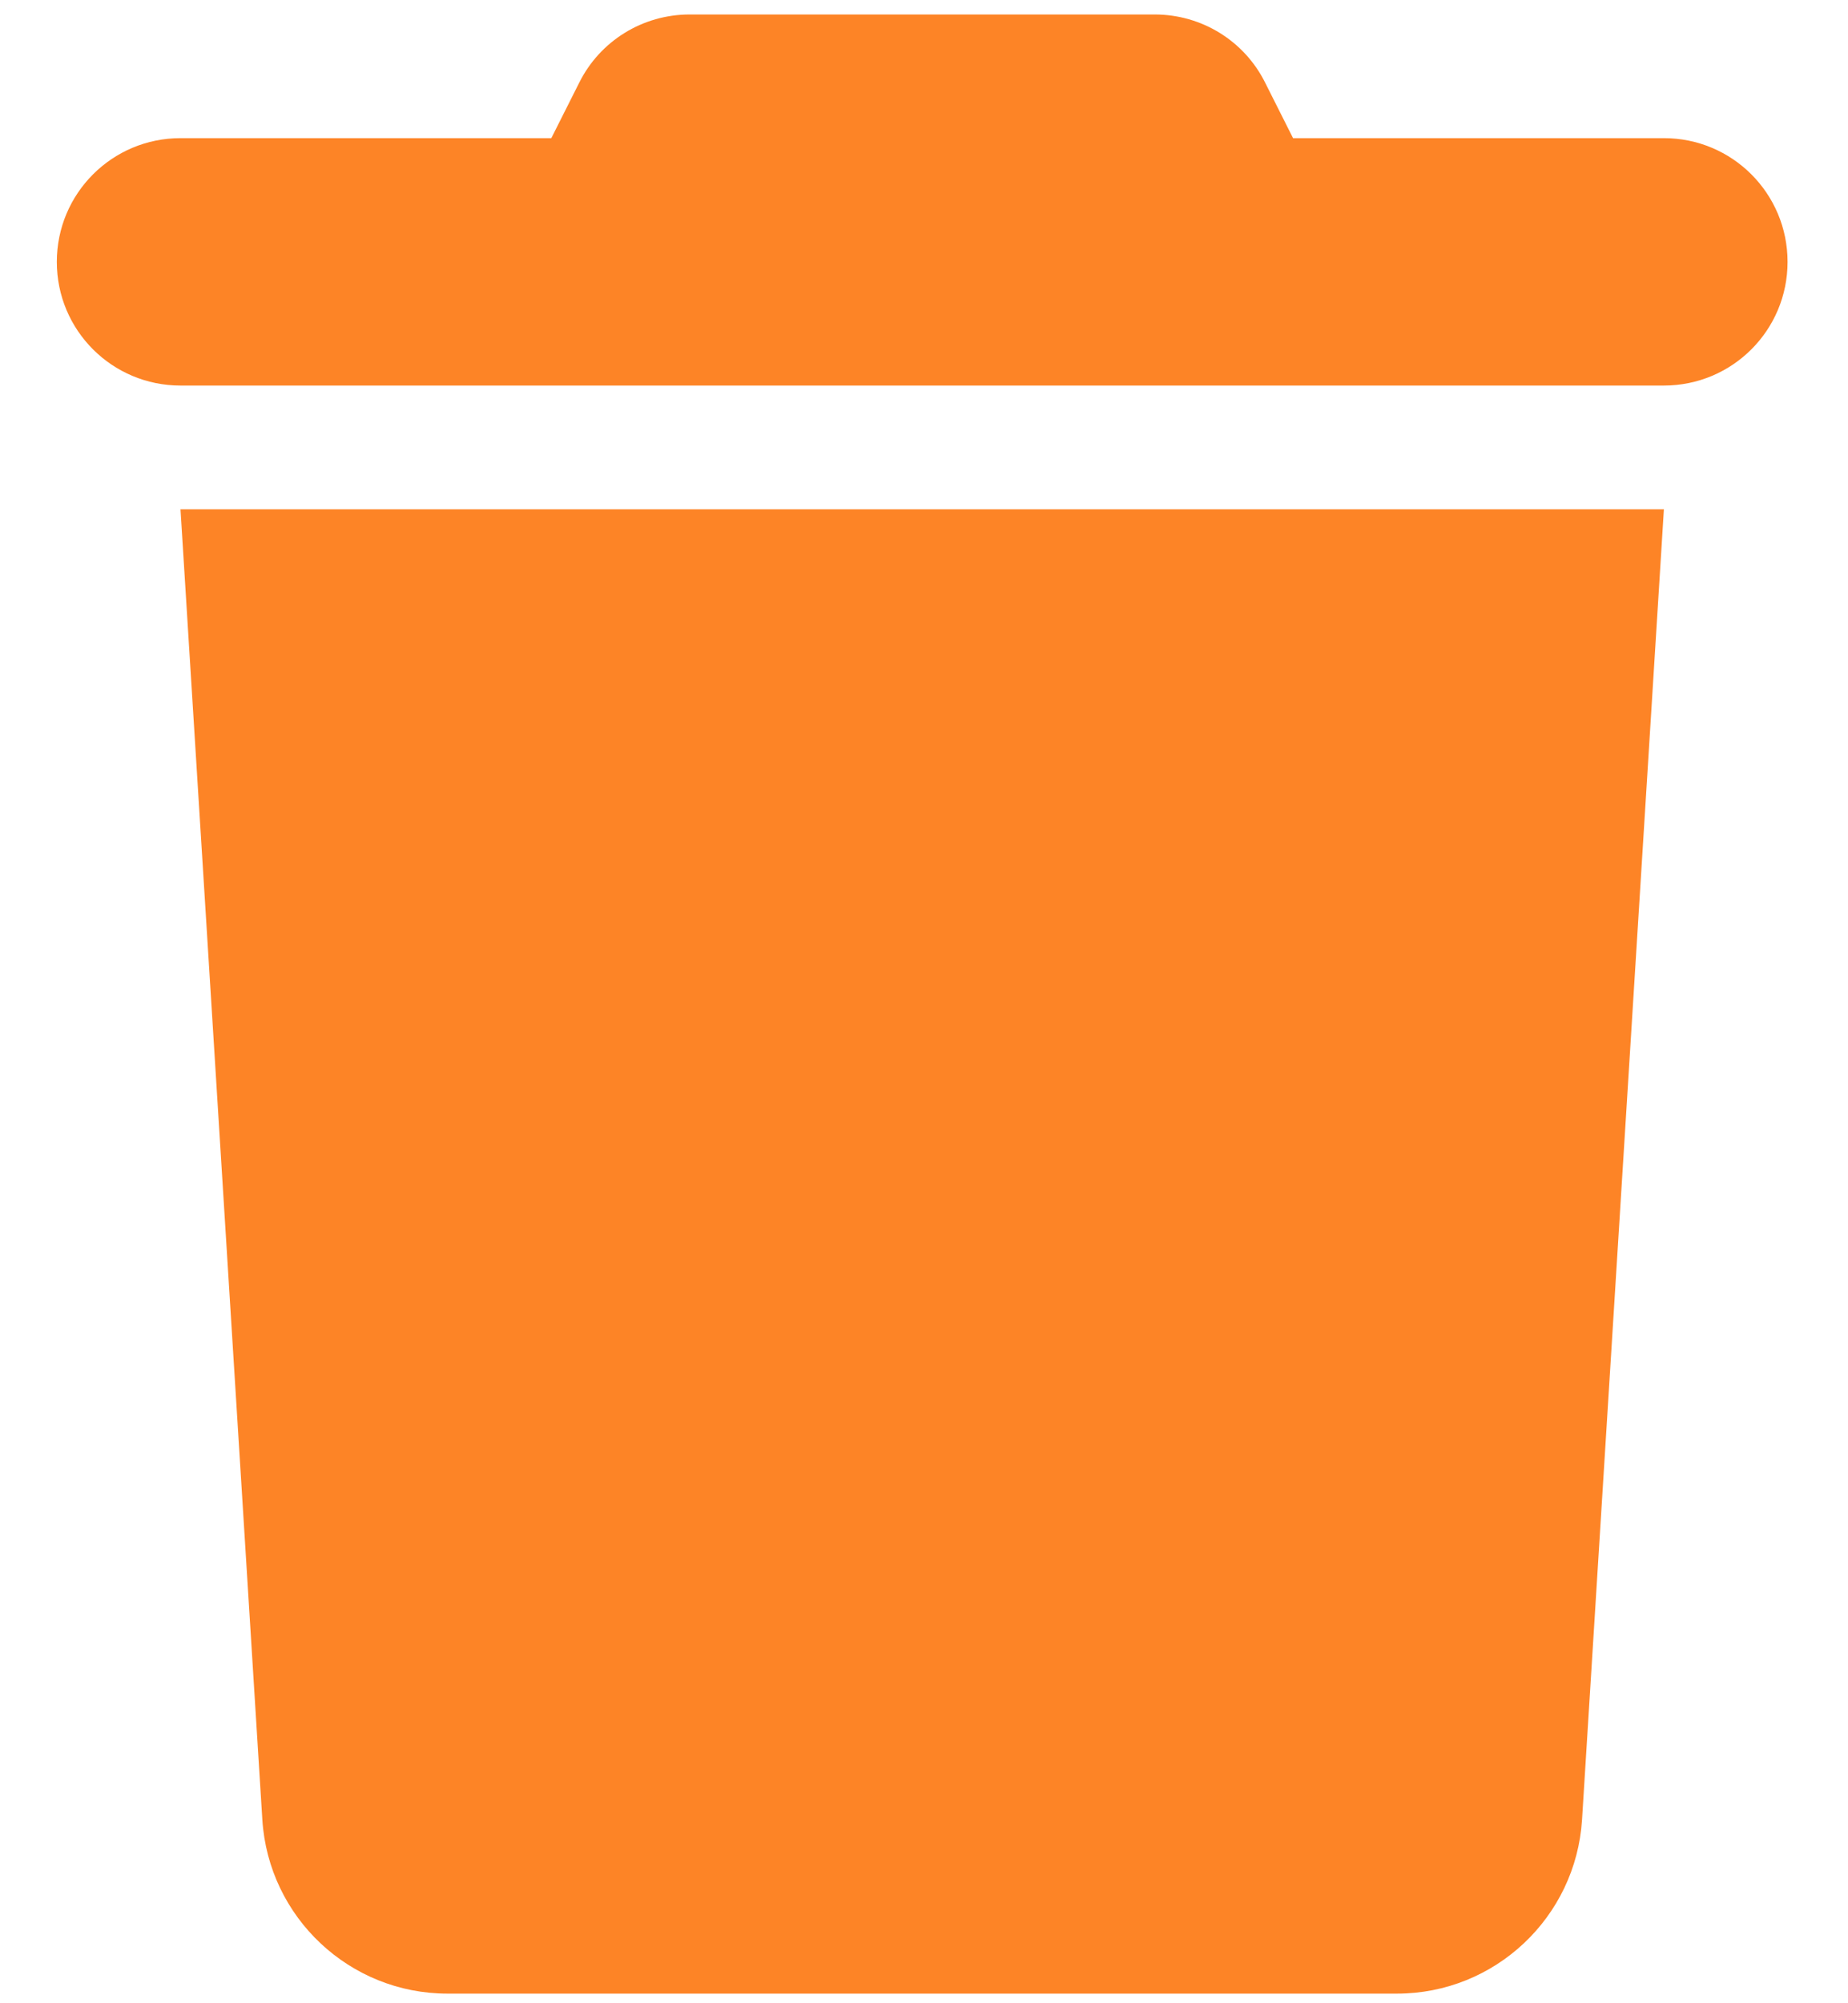 <svg width="24" height="26" viewBox="0 0 24 26" fill="none" xmlns="http://www.w3.org/2000/svg">
<path d="M7.521 1.076L7.16 1.793H2.344C1.456 1.793 0.738 2.511 0.738 3.399C0.738 4.287 1.456 5.004 2.344 5.004H21.609C22.497 5.004 23.215 4.287 23.215 3.399C23.215 2.511 22.497 1.793 21.609 1.793H16.793L16.432 1.076C16.161 0.529 15.604 0.188 14.997 0.188H8.956C8.349 0.188 7.792 0.529 7.521 1.076ZM21.609 6.61H2.344L3.407 23.618C3.488 24.887 4.541 25.875 5.811 25.875H18.143C19.412 25.875 20.465 24.887 20.546 23.618L21.609 6.61Z" fill="#FD8426"/>
</svg>
